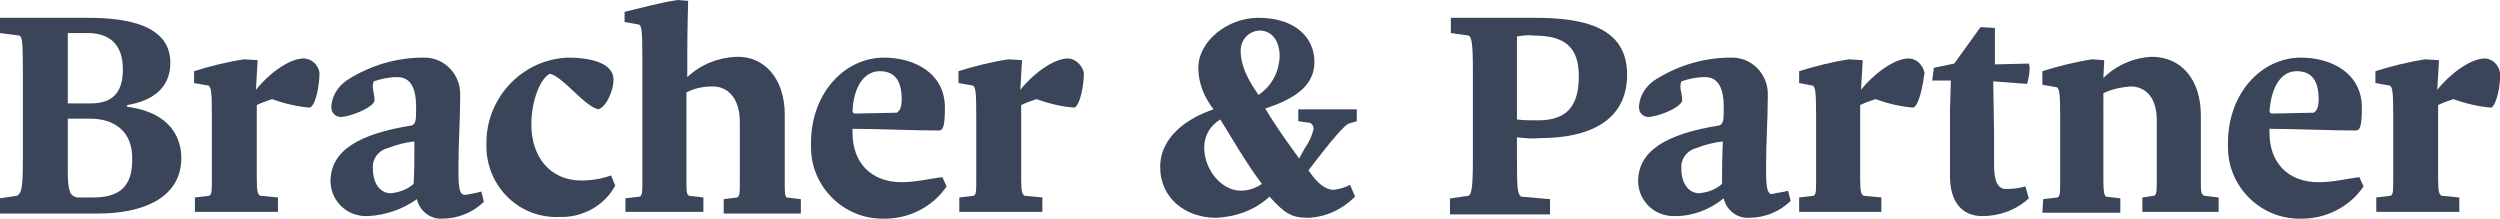 <?xml version="1.0" encoding="UTF-8"?>
<!-- Generator: Adobe Illustrator 28.0.0, SVG Export Plug-In . SVG Version: 6.00 Build 0)  -->
<svg xmlns="http://www.w3.org/2000/svg" xmlns:xlink="http://www.w3.org/1999/xlink" version="1.1" id="Ebene_1" x="0px" y="0px" viewBox="0 0 295 25.9" style="enable-background:new 0 0 295 25.9;" xml:space="preserve">
<style type="text/css">
	.st0{fill:#3B4559;}
</style>
<g>
	<path class="st0" d="M15,12.6v-0.2c3-0.5,5.1-2,5.1-5c0-4.4-5-5.3-9.7-5.3H0v1.8l2.3,0.3c0.3,0.2,0.4,0.6,0.4,4v10.7   c0,3.5-0.2,3.9-0.7,4.2l-2,0.3v1.8h11.5c5.5,0,9.9-1.9,9.9-6.6C21.3,14.6,18.2,13,15,12.6z M8,3.9h2.3c2.5,0,4.2,1.2,4.2,4.3   c0,2.9-1.4,4-3.8,4v0H8V3.9z M11,23.3H9.1C8.3,23.1,8,22.7,8,20.2V14h2.6c2.8,0,5.1,1.4,5,4.9C15.6,22,14.1,23.3,11,23.3z"></path>
	<path class="st0" d="M35.8,6.9c-1.7,0-4.2,1.9-5.6,3.7l0.2-3.5L28.8,7c-2,0.3-4,0.8-5.9,1.4v1.4l1.7,0.3c0.3,0.2,0.4,0.6,0.4,3.5   v7.5c0,1.5,0,1.8-0.3,2L23,23.3V25h9.8v-1.7l-2.1-0.2c-0.3-0.2-0.4-0.5-0.4-2.1v-8.6c0.6-0.3,1.2-0.5,1.8-0.7c1.4,0.5,3,0.9,4.5,1   c0.7-0.4,1.1-2.7,1.1-4.1C37.6,7.7,36.8,6.9,35.8,6.9z"></path>
	<path class="st0" d="M54.9,23c-0.6,0-0.8-0.6-0.8-2.6v-0.9c0-2.7,0.2-5.3,0.2-8V11v-0.1c-0.1-2.3-2-4.2-4.4-4.1   c-3.1,0-6.1,0.9-8.7,2.5c-1.2,0.7-2,1.9-2.1,3.2v0.2c0,0.6,0.5,1.1,1.1,1.1c1,0,3.7-1,4-1.9c0-1-0.4-1.5-0.1-2.3   c0.9-0.3,1.8-0.5,2.8-0.5c1.6,0,2.2,1.4,2.2,3.5v0.6c0,1.1-0.1,1.4-0.5,1.6c-6.3,1-9.6,3-9.6,6.6v0.1c0.1,2.3,2,4.1,4.4,4   c2.1-0.1,4.1-0.8,5.8-2c0.3,1.4,1.6,2.4,3,2.3c1.8,0,3.6-0.7,4.9-2l-0.3-1.2C56.1,22.8,55.5,22.9,54.9,23z M48.8,21.7   c-0.8,0.7-1.7,1-2.7,1.1c-1.2,0-2.1-1.1-2.1-2.9c-0.1-1.1,0.6-2.1,1.7-2.4c1-0.4,2.1-0.7,3.2-0.8C48.9,18.6,48.9,20.4,48.8,21.7z"></path>
	<path class="st0" d="M68.6,21.3c-3.7,0-5.9-2.8-5.9-6.6c0-2.9,1.1-5.5,2.2-6c1.6,0.4,4,3.8,5.7,4.2c1-0.3,1.8-2.3,1.8-3.5   c0-1.8-2.3-2.6-5.4-2.6c-5.4,0.2-9.7,4.8-9.6,10.2v0.6c0.2,4.6,4,8.2,8.6,8c2.7,0.1,5.3-1.3,6.6-3.7l-0.5-1.2   C71,21.1,69.8,21.3,68.6,21.3z"></path>
	<path class="st0" d="M92.6,21.2v-7.7c0-4.2-2.4-6.9-5.7-6.8c-2.2,0.1-4.2,0.9-5.8,2.4V6.4c0-2.6,0.1-6.3,0.1-6.3L80,0   c-2.1,0.3-4.2,0.9-6.3,1.4v1.2l1.7,0.3c0.3,0.2,0.4,0.4,0.4,4.2v14.1c0,1.5,0,1.8-0.3,2l-1.7,0.2V25H83v-1.7l-1.7-0.2   c-0.3-0.2-0.3-0.5-0.3-2V10.9c1-0.5,2-0.7,3.1-0.7c1.8,0,3.2,1.4,3.2,4.2v6.9c0,1.5,0,1.8-0.3,2l-1.6,0.2v1.7h9.1v-1.7l-1.7-0.2   C92.6,23,92.6,22.7,92.6,21.2z"></path>
	<path class="st0" d="M106.4,21.5c-3.7,0-5.8-2.4-5.8-5.8v-0.5c2.9,0,7.3,0.2,10.2,0.2c0.5,0,0.7-0.6,0.7-2.7c0-4-3.5-5.9-7.2-5.9   c-4.7,0-8.7,4.3-8.6,10.3v0.2v0.1c0,4.6,3.8,8.4,8.4,8.4c3,0.1,5.9-1.3,7.6-3.8l-0.5-1.1C109.6,21.1,108,21.5,106.4,21.5z    M103.8,8.4c1.6,0,2.6,0.9,2.6,3.3c0,0.9-0.2,1.4-0.6,1.6l-4.9,0.1c-0.2,0-0.2-0.1-0.3-0.2C100.7,10.2,102,8.4,103.8,8.4z"></path>
	<path class="st0" d="M126,6.9c-1.7,0-4.2,1.9-5.6,3.7l0.2-3.5L119,7c-2,0.3-4,0.8-5.9,1.4v1.4l1.7,0.3c0.3,0.2,0.4,0.6,0.4,3.5v7.5   c0,1.5,0,1.8-0.3,2l-1.7,0.2V25h9.8v-1.7l-2.1-0.2c-0.3-0.2-0.4-0.5-0.4-2.1v-8.6c0.6-0.3,1.2-0.5,1.8-0.7c1.4,0.5,3,0.9,4.5,1   c0.7-0.4,1.1-2.7,1.1-4.1C127.7,7.7,126.9,6.9,126,6.9z"></path>
	<path class="st0" d="M157.4,22.4c-1,0-1.9-0.7-3-2.3c3.2-4.2,4.2-5.2,4.7-5.5l1-0.3v-1.4h-6.9v1.4l1.4,0.2c0.3,0.2,0.4,0.4,0.4,0.7   c-0.2,0.9-0.6,1.7-1.1,2.4l-0.6,1.1c0,0-2.6-3.5-4-5.9c3.7-1.2,5.8-2.8,5.8-5.5c0-2.9-2.3-5.2-6.6-5.2c-3.7,0-7.1,2.8-7.1,5.9   c0,1.8,0.7,3.5,1.8,4.9c-3,1-6.3,3.2-6.3,6.8c0,3.7,3,6,6.6,6c2.3-0.1,4.6-0.9,6.3-2.5c1.8,2,2.6,2.5,4.6,2.5c2.1-0.1,4-1,5.5-2.5   l-0.6-1.4C158.8,22.1,158.1,22.3,157.4,22.4z M146.4,22.5c-2.2,0-4.3-2.4-4.3-5.1c0-1.4,0.7-2.6,1.9-3.3c1.6,2.6,3.1,5.2,4.9,7.6   C148.2,22.2,147.3,22.5,146.4,22.5z M148.5,11.2c-1.6-2.3-2.1-3.8-2.1-5.2c0-1.3,0.9-2.3,2.2-2.4c1.4,0,2.4,1.1,2.4,3.1   C150.9,8.6,150,10.2,148.5,11.2z"></path>
	<path class="st0" d="M181.1,2.1h-9.9v1.8l2.1,0.3c0.3,0.2,0.5,0.6,0.5,4v10.7c0,3.5-0.2,4-0.5,4.2l-2.1,0.3h-0.1v1.9h11.8v-1.8   l-3.4-0.3c-0.4-0.3-0.5-0.7-0.5-4.2v-2.8c0.9,0.1,1.8,0.2,2.7,0.1c5.6,0,10.3-1.9,10.3-7.5C192,3.2,186.9,2.1,181.1,2.1z    M181.5,14.2c-0.9,0-1.7,0-2.5-0.1V4.3c0.7-0.1,1.3-0.2,2-0.1c3.7,0,5.3,1.4,5.3,4.8C186.3,12.5,184.9,14.2,181.5,14.2z"></path>
	<path class="st0" d="M209.1,22.9c-0.5,0-0.7-0.6-0.7-2.6v-0.9c0-2.7,0.2-5.3,0.2-8V11v-0.1c-0.1-2.3-2-4.2-4.4-4.1   c-3.1,0-6.1,0.9-8.7,2.5c-1.2,0.7-2,1.9-2.1,3.2v0.2c0,0.6,0.5,1.1,1.1,1.1c1,0,3.7-1,4-1.9c0-1-0.4-1.5-0.1-2.3   c0.9-0.3,1.8-0.5,2.8-0.5c1.6,0,2.2,1.4,2.2,3.5v0.6c0,1.1-0.1,1.4-0.5,1.6c-6.3,1-9.6,3-9.6,6.6v0.1c0.1,2.3,2,4.1,4.4,4   c2.1,0,4.1-0.8,5.7-2.1c0.3,1.4,1.6,2.4,3,2.3c1.8,0,3.6-0.7,4.9-2l-0.3-1.2C210.4,22.7,209.8,22.7,209.1,22.9z M203.2,21.7   c-0.8,0.7-1.7,1-2.7,1.1c-1.2,0-2.1-1.1-2.1-2.9c-0.1-1.1,0.6-2.1,1.7-2.4c1-0.4,2.1-0.7,3.2-0.8C203.2,18.6,203.2,20.4,203.2,21.7   z"></path>
	<path class="st0" d="M225.2,6.9c-1.7,0-4.2,1.9-5.6,3.7l0.2-3.5L218.2,7c-2,0.3-4,0.8-5.9,1.4v1.4l1.6,0.3c0.3,0.2,0.4,0.6,0.4,3.5   v7.5c0,1.5,0,1.8-0.3,2l-1.7,0.2V25h9.7v-1.7l-2.1-0.2c-0.3-0.2-0.4-0.5-0.4-2.1v-8.6c0.6-0.3,1.2-0.5,1.8-0.7c1.4,0.5,3,0.9,4.5,1   c0.7-0.4,1.1-2.7,1.3-4.1C226.9,7.7,226.2,6.9,225.2,6.9z"></path>
	<polygon class="st0" points="228,9.7 228,9.5 228,9.5  "></polygon>
	<path class="st0" d="M236.7,22.3c-1,0-1.4-1-1.4-2.8v-3.8c0-0.9-0.1-5.3-0.1-6.1l4,0.3c0.2-0.7,0.3-1.3,0.3-2l-0.1-0.4l-4,0.1V3.3   l-1.7-0.1l-3.1,4.3L228.2,8L228,9.5h2.2c0,0.2-0.1,3-0.1,3.4v7.9c0,3,1.4,4.7,3.8,4.7c2,0,4-0.7,5.5-2.1l-0.4-1.4   C238.3,22.2,237.5,22.3,236.7,22.3z"></path>
	<path class="st0" d="M259.7,21.2v-7.6c0-4.2-2.3-6.9-5.8-6.9c-2.1,0.1-4.2,1-5.7,2.5l0.1-2.1L246.9,7c-2,0.3-4,0.8-5.9,1.4v1.6   l1.7,0.3c0.3,0.2,0.4,0.6,0.4,3.5v7.5c0,1.5,0,1.8-0.3,2l-1.7,0.2l-0.1,1.6h9.2v-1.7l-1.7-0.2c-0.2-0.2-0.3-0.5-0.3-2V11   c1-0.5,2.1-0.7,3.2-0.8c1.7,0,3.1,1.2,3.1,4v6.9c0,1.5,0,1.8-0.3,2l-1.4,0.2V25h9v-1.7l-1.7-0.2C259.7,22.9,259.7,22.6,259.7,21.2z   "></path>
	<path class="st0" d="M273.6,21.5c-3.7,0-5.8-2.4-5.8-5.8v-0.5c2.9,0,7.3,0.2,10.2,0.2c0.5,0,0.7-0.6,0.7-2.7c0-4-3.5-5.9-7.2-5.9   c-4.7,0-8.7,4.3-8.6,10.3v0.2v0.1c0,4.6,3.8,8.4,8.4,8.4c3,0.1,5.9-1.3,7.6-3.8l-0.5-1.1C276.9,21.1,275.3,21.5,273.6,21.5z    M271,8.4c1.6,0,2.6,0.9,2.6,3.3c0,0.9-0.2,1.4-0.6,1.6l-4.9,0.1c-0.2,0-0.2-0.1-0.3-0.2C268,10.2,269.2,8.4,271,8.4z"></path>
	<path class="st0" d="M295,8.6c-0.1-0.9-0.9-1.7-1.8-1.7c-1.7,0-4.2,1.9-5.6,3.7l0.2-3.5L286.2,7c-2,0.3-4,0.8-5.9,1.4v1.4l1.7,0.3   c0.3,0.2,0.4,0.6,0.4,3.5v7.5c0,1.5,0,1.8-0.3,2l-1.7,0.2V25h9.8v-1.7l-2.1-0.2c-0.3-0.2-0.4-0.5-0.4-2.1v-8.6   c0.6-0.3,1.2-0.5,1.8-0.7c1.4,0.5,3,0.9,4.5,1C294.6,12.3,295.1,10,295,8.6z"></path>
</g>
</svg>
